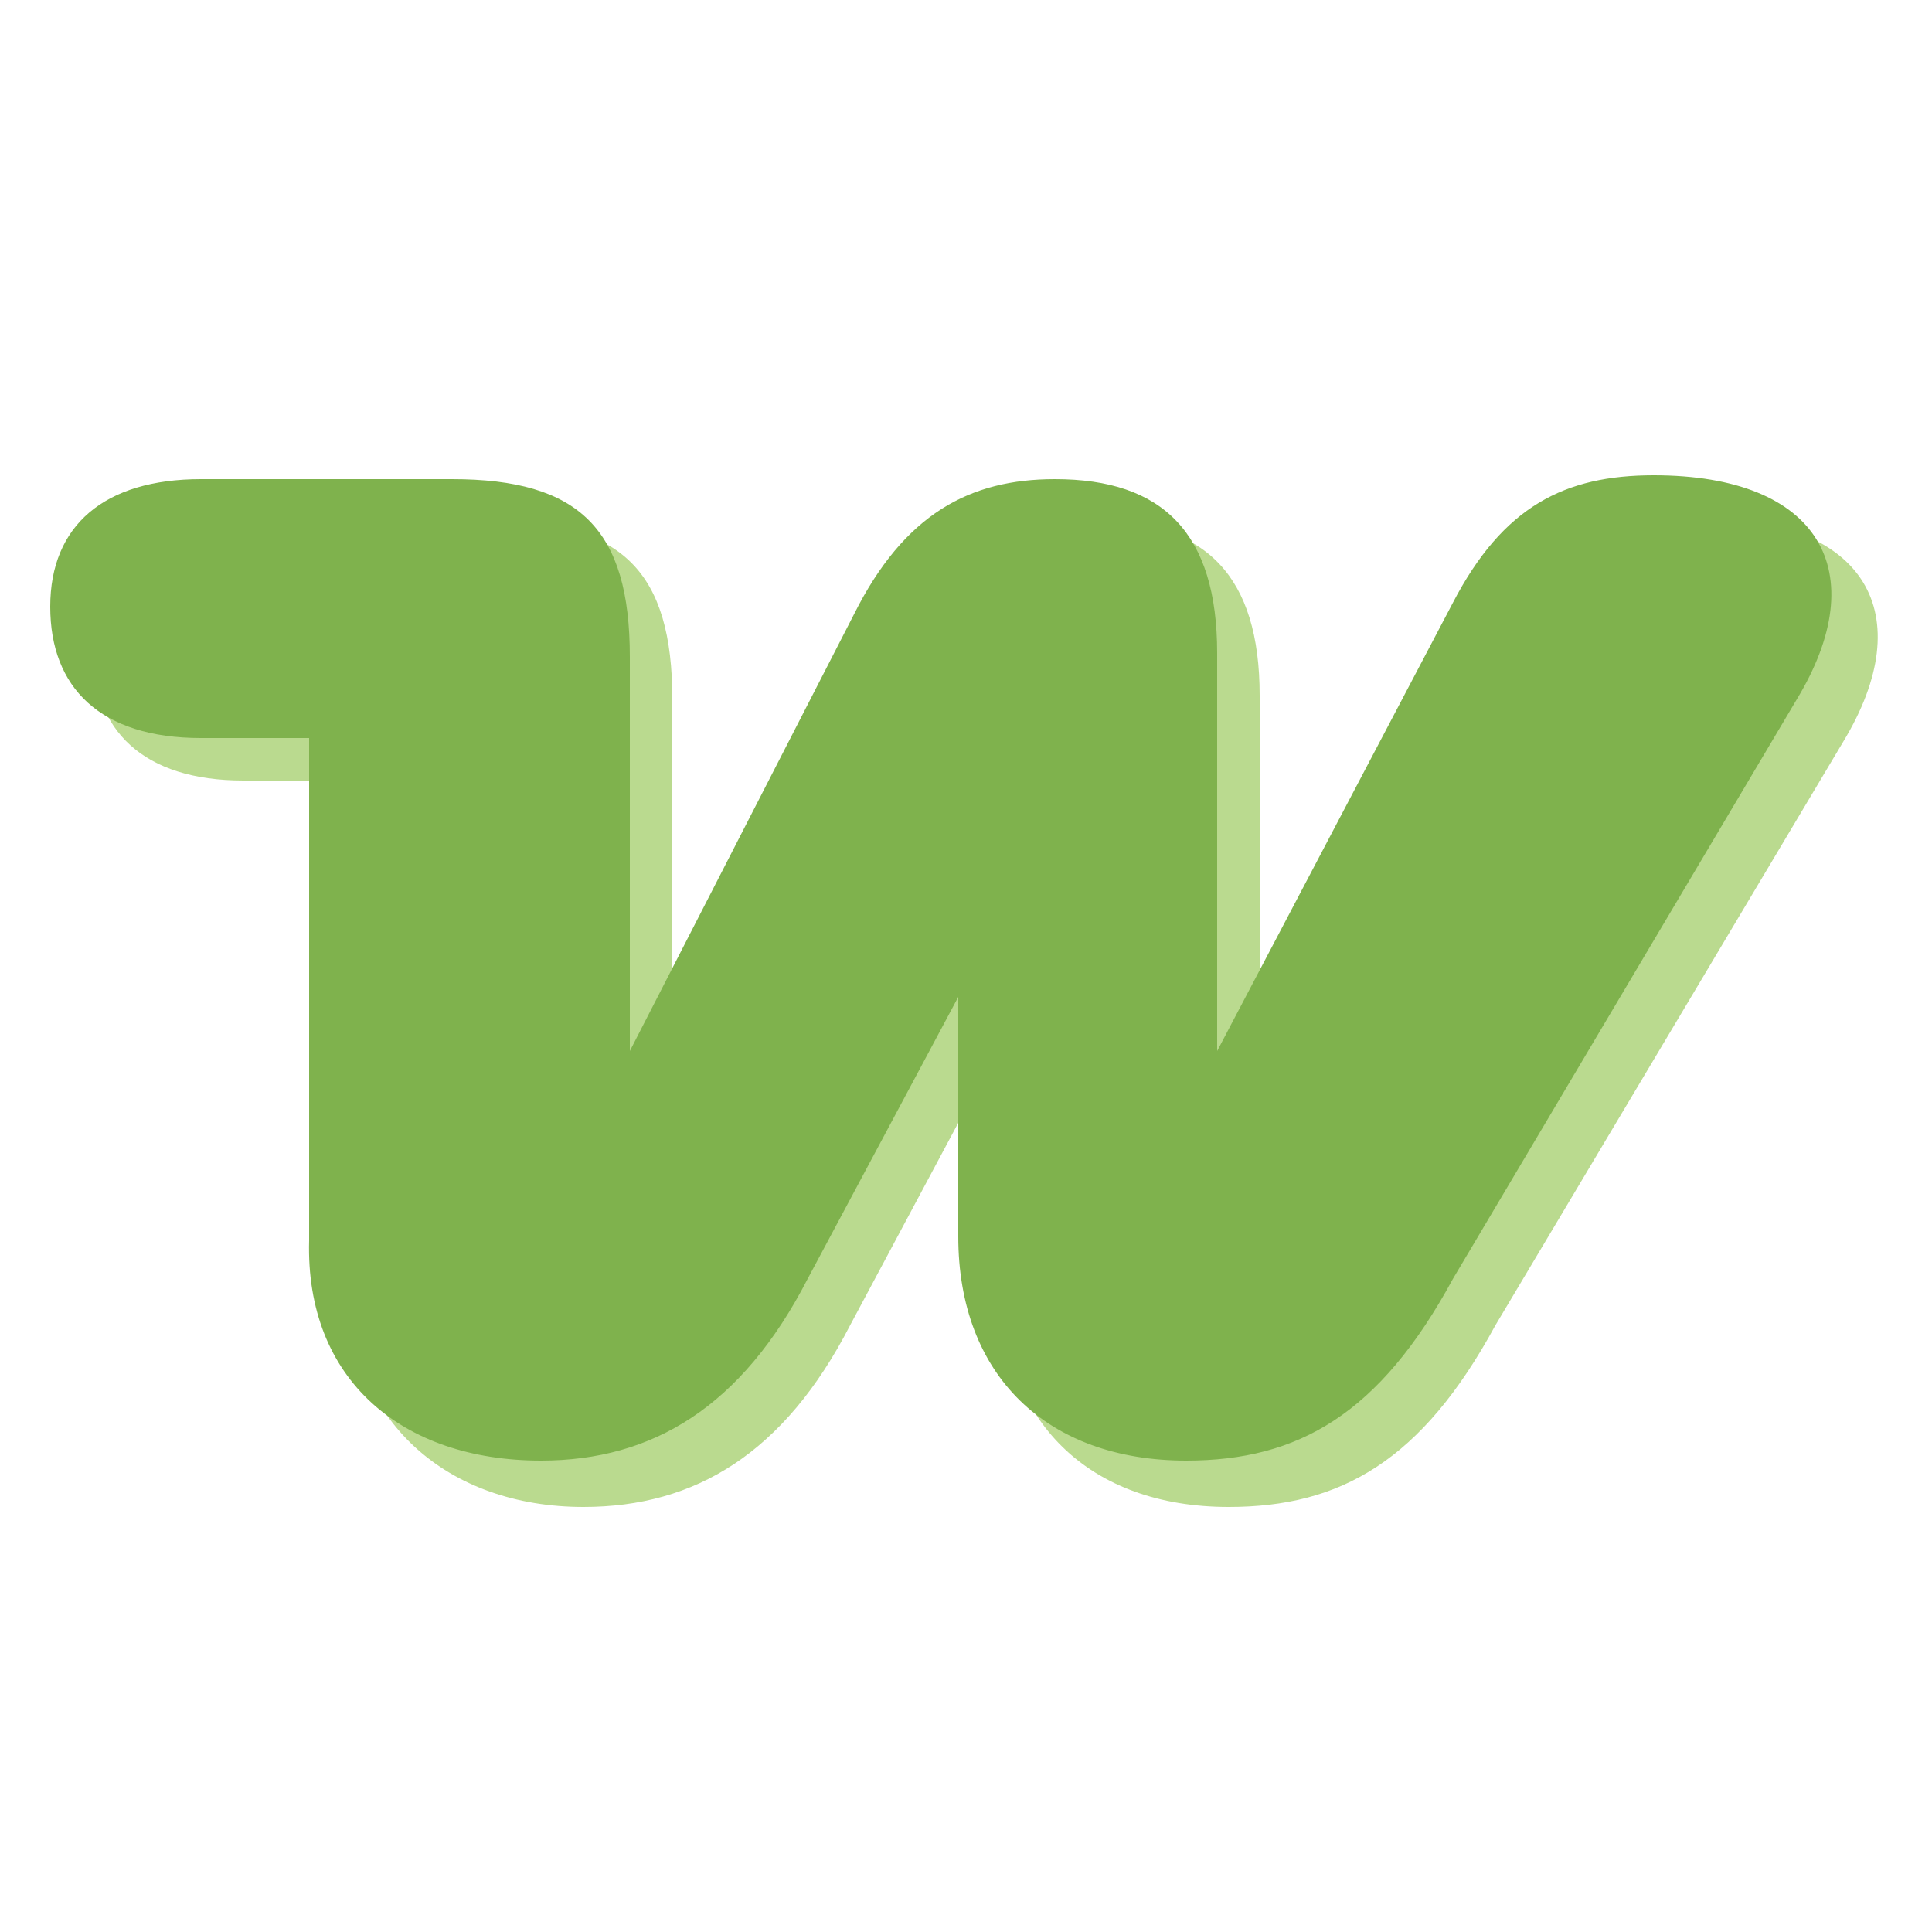 <?xml version="1.0" encoding="utf-8"?>
<!-- Generator: Adobe Illustrator 25.4.1, SVG Export Plug-In . SVG Version: 6.00 Build 0)  -->
<svg version="1.1" id="Layer_1" xmlns="http://www.w3.org/2000/svg" xmlns:xlink="http://www.w3.org/1999/xlink" x="0px" y="0px"
	 viewBox="0 0 50 50" style="enable-background:new 0 0 50 50;" xml:space="preserve">
<style type="text/css">
	.st0{fill:#BADA8F;}
	.st1{fill:#7FB24D;}
</style>
<g>
	<path class="st0" d="M15.1,39c2.9,0,5.2-1.4,6.9-4.7l3.9-7.3v6.2c0,3.6,2.3,5.8,5.9,5.8c2.9,0,5-1.2,6.9-4.7l9-15.1
		c2-3.3,0.6-5.8-3.7-5.8c-2.3,0-3.9,0.8-5.2,3.3l-6.2,11.6V18c0-3.1-1.4-4.5-4.2-4.5c-2.2,0-3.9,0.9-5.2,3.5l-5.8,11.3V18.1
		c0-3.3-1.3-4.6-4.6-4.6H6.3c-2.5,0-3.9,1.2-3.9,3.3c0,2.1,1.3,3.4,3.9,3.4H9v13C9,36.8,11.6,39,15.1,39z"/>
	<path class="st1" d="M14,37.8c2.9,0,5.2-1.4,6.9-4.7l3.9-7.3V32c0,3.6,2.3,5.8,5.9,5.8c2.9,0,5-1.2,6.9-4.7l8.9-15
		c2-3.3,0.6-5.8-3.7-5.8c-2.3,0-3.9,0.8-5.2,3.3l-6.1,11.6V16.9c0-3.1-1.4-4.5-4.2-4.5c-2.2,0-3.9,0.9-5.2,3.5l-5.8,11.3V17
		c0-3.3-1.3-4.6-4.6-4.6H5.2c-2.5,0-3.9,1.2-3.9,3.3s1.3,3.4,3.9,3.4h2.8v13C7.9,35.7,10.4,37.8,14,37.8z"/>
</g>
</svg>
